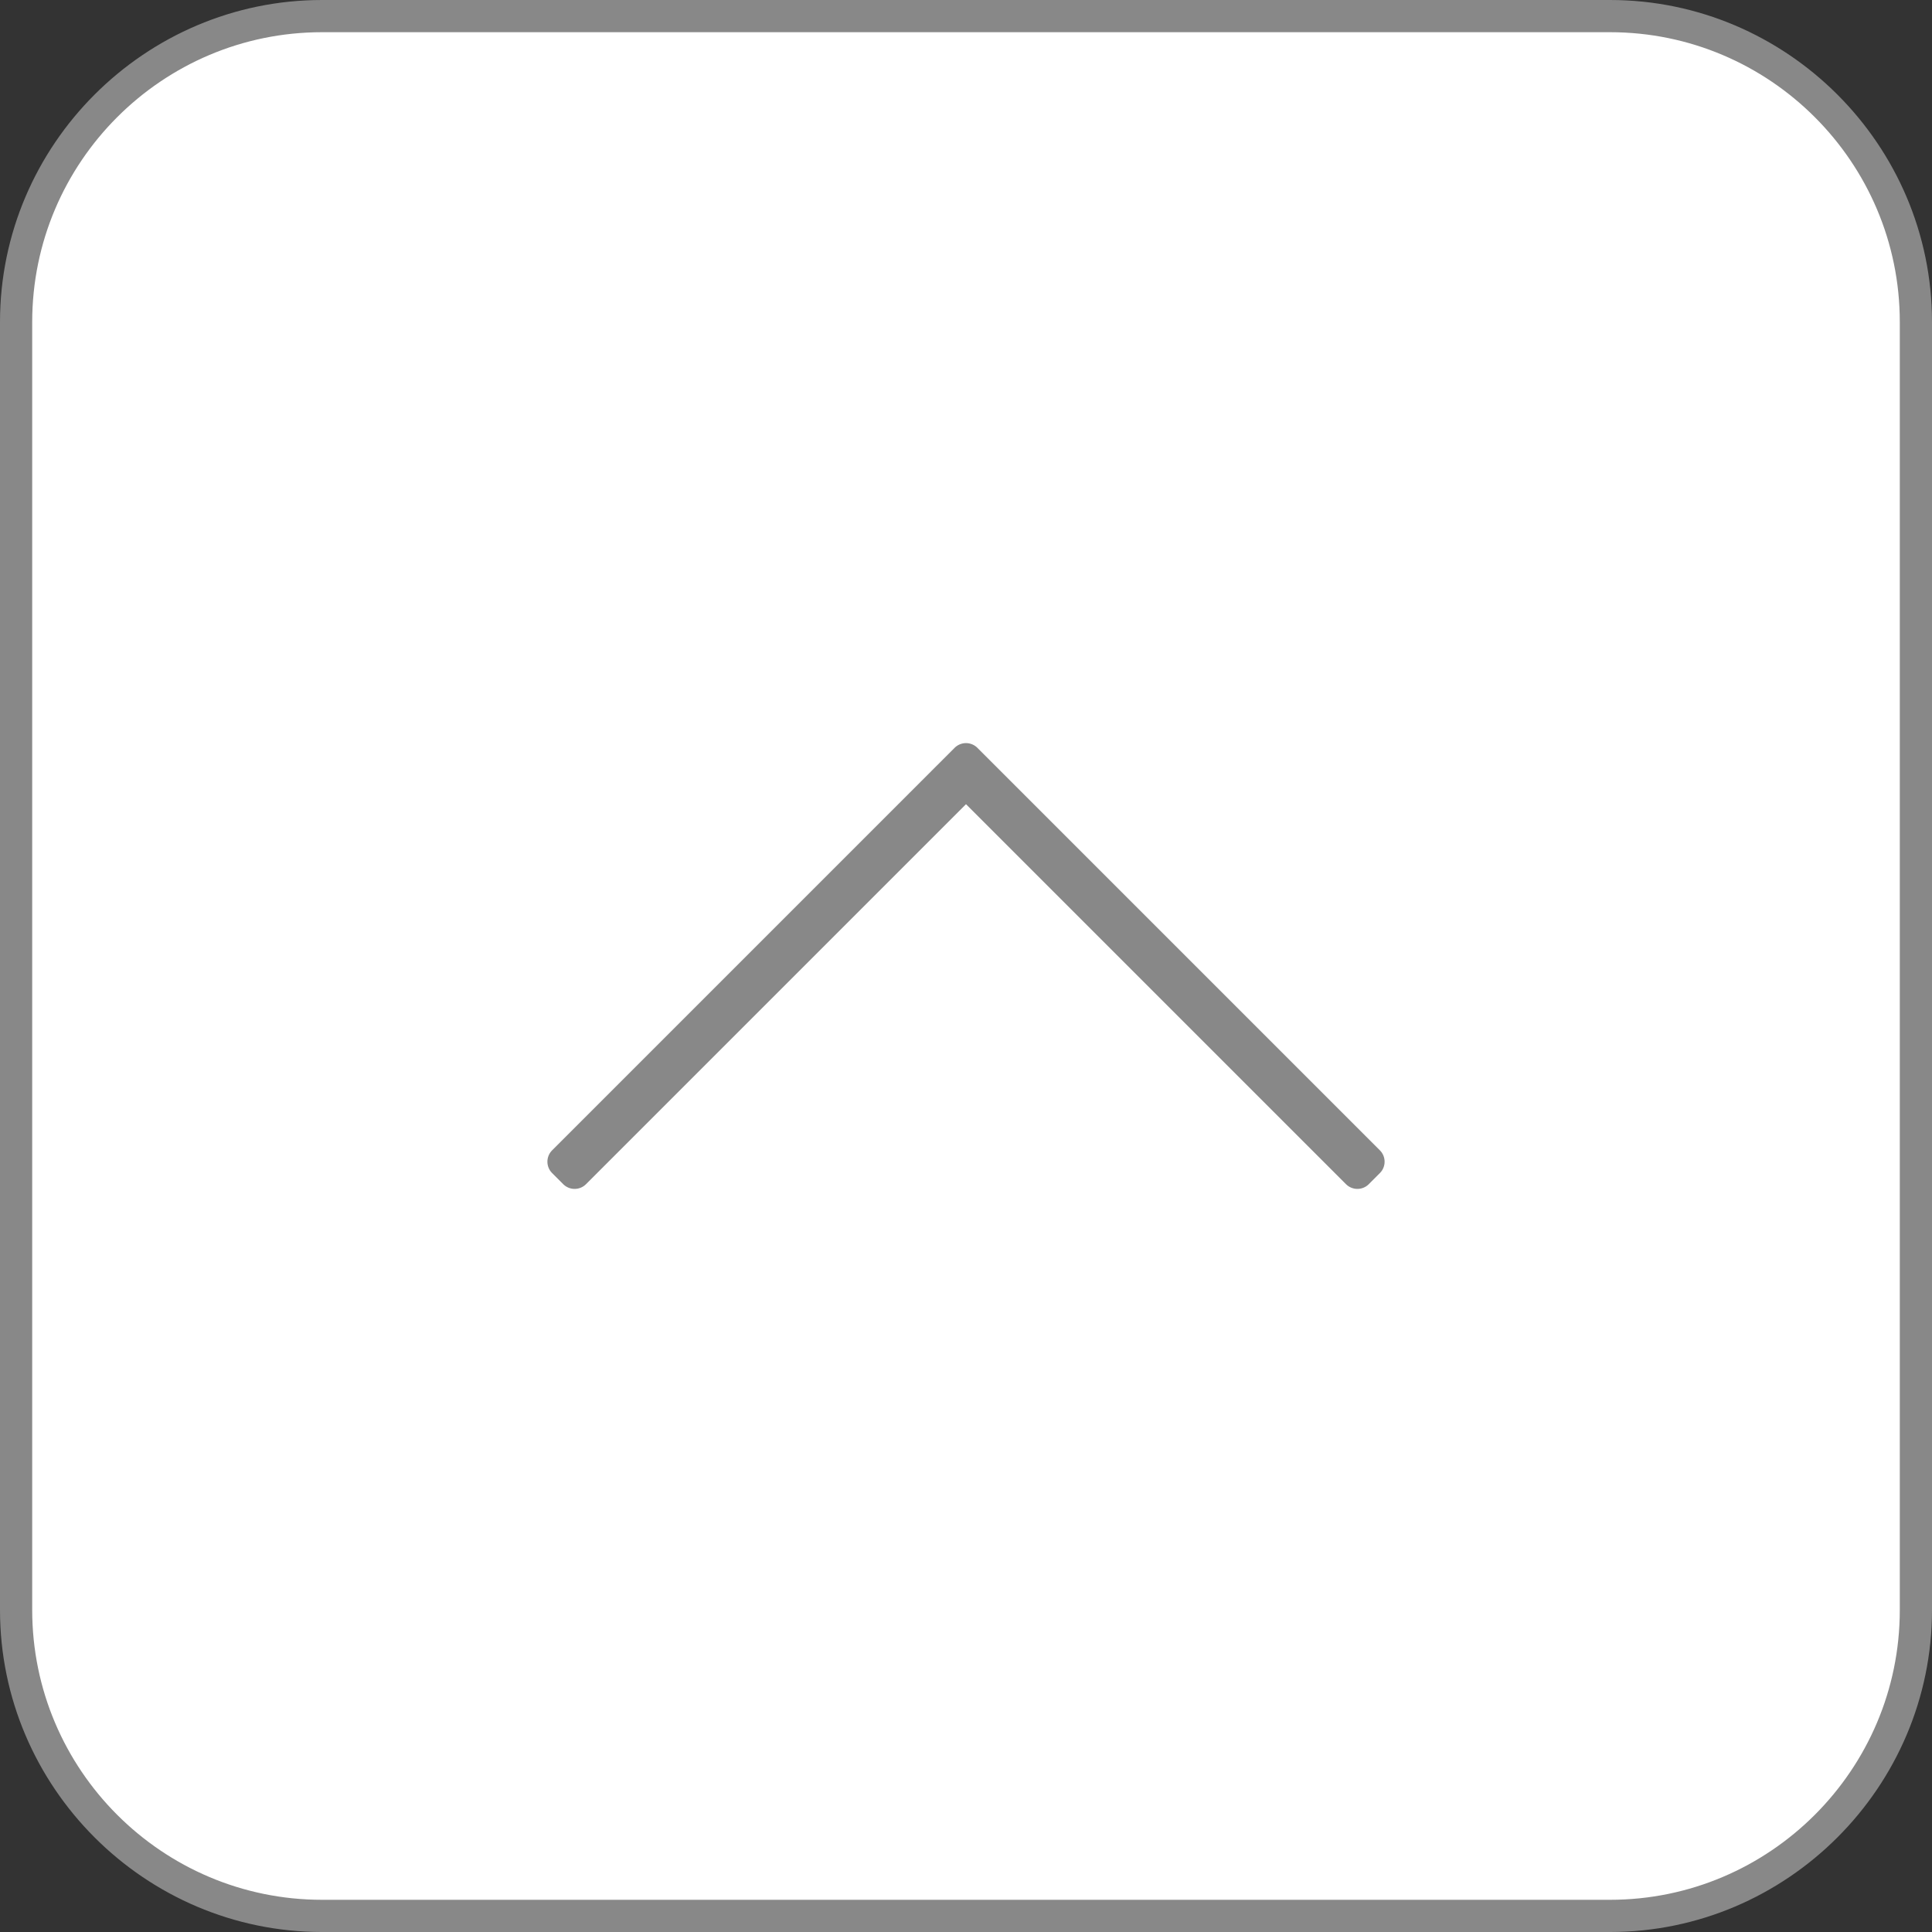 <?xml version="1.0" encoding="utf-8"?>
<!-- Generator: Adobe Illustrator 23.0.6, SVG Export Plug-In . SVG Version: 6.00 Build 0)  -->
<svg version="1.1" id="レイヤー_1" xmlns="http://www.w3.org/2000/svg" xmlns:xlink="http://www.w3.org/1999/xlink" x="0px"
	 y="0px" viewBox="0 0 120 120" style="enable-background:new 0 0 120 120;" xml:space="preserve">
<rect x="0" y="0" width="120" height="120" fill="#333333" stroke="none"/>
<style type="text/css">
	.st0{fill:#FFFFFF;}
	.st1{fill:#888888;}
	.st2{fill:#888888;stroke:#888888;stroke-width:2;stroke-linecap:round;stroke-linejoin:round;stroke-miterlimit:10;}
</style>
<g>
	<path class="st0" d="M20,119c-10.477,0-19-8.523-19-19V20C1,9.523,9.523,1,20,1h80c10.477,0,19,8.523,19,19v80
		c0,10.477-8.523,19-19,19H20z"/>
	<path class="st1" d="M100,2c9.925,0,18,8.075,18,18v80c0,9.925-8.075,18-18,18H20c-9.925,0-18-8.075-18-18V20
		c0-9.925,8.075-18,18-18H100 M100,0H20C9,0,0,9,0,20v80c0,11,9,20,20,20h80c11,0,20-9,20-20V20C120,9,111,0,100,0L100,0z"/>
</g>
<path id="パス_4496" class="st2" d="M85,72.155l-0.69,0.69L60,48.535l-24.31,24.31L35,72.155l25-25L85,72.155z"/>
</svg>
